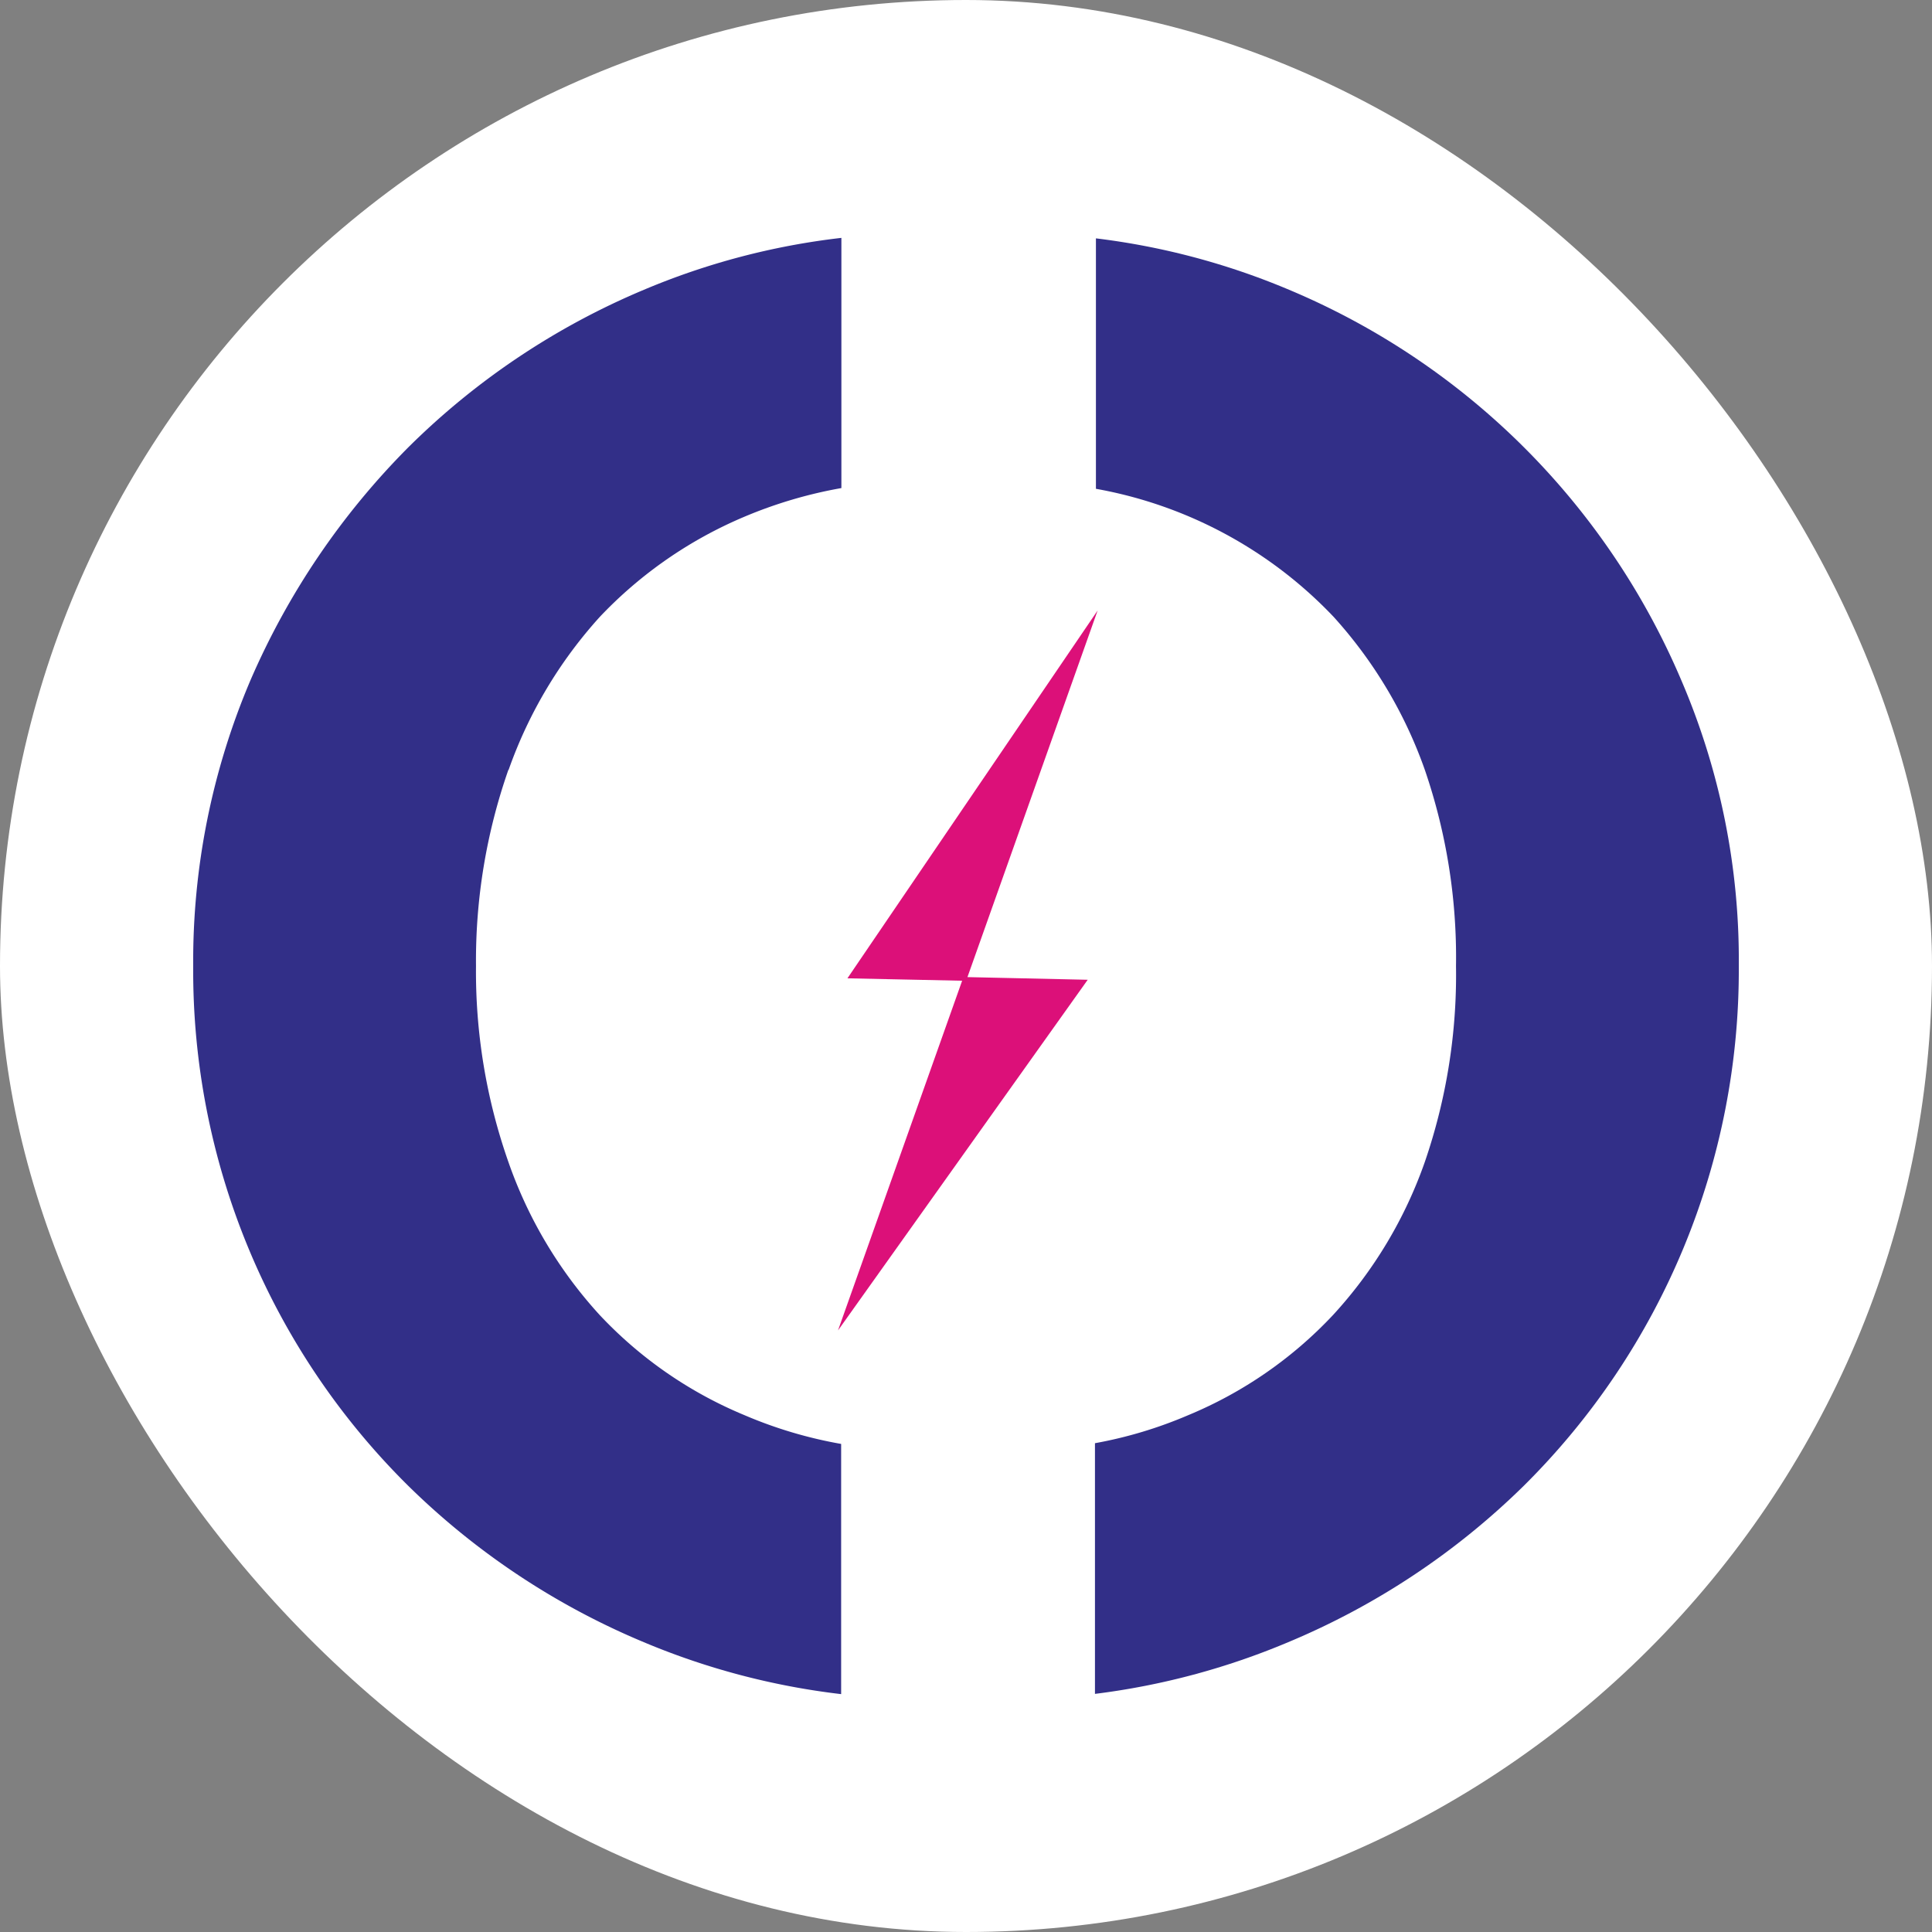 <svg xmlns="http://www.w3.org/2000/svg" version="1.1" xmlns:xlink="http://www.w3.org/1999/xlink" width="1000" height="1000"><rect width="100%" height="100%" fill="#808080" stroke="none"/><g clip-path="url(#SvgjsClipPath1199)"><rect width="1000" height="1000" fill="#ffffff"></rect><g transform="matrix(12.5,0,0,12.5,100,100)"><svg xmlns="http://www.w3.org/2000/svg" version="1.1" xmlns:xlink="http://www.w3.org/1999/xlink" width="64" height="64"><svg id="Livello_1" data-name="Livello 1" xmlns="http://www.w3.org/2000/svg" viewBox="0 0 64 64">
  <defs>
    <style>
      .cls-1 {
        fill: #322f88;
      }

      .cls-2 {
        fill: #dc1079;
      }
    </style>
  <clipPath id="SvgjsClipPath1199"><rect width="1000" height="1000" x="0" y="0" rx="500" ry="500"></rect></clipPath></defs>
  <g>
    <path class="cls-1" d="M64,32a30.07,30.07,0,0,1-8.9,21.52A30.86,30.86,0,0,1,45.34,60a30.18,30.18,0,0,1-8,2.14V51.76a17.83,17.83,0,0,0,3.86-1.16,17.3,17.3,0,0,0,6-4.15A18.29,18.29,0,0,0,51,40.11,23.83,23.83,0,0,0,52.29,32,23.93,23.93,0,0,0,51,23.88a18.67,18.67,0,0,0-3.78-6.34,17.92,17.92,0,0,0-9.84-5.3V1.87a29.79,29.79,0,0,1,8,2.13A30.44,30.44,0,0,1,61.62,20.17,29.35,29.35,0,0,1,64,32"></path>
    <path class="cls-1" d="M13.05,23.88A23.93,23.93,0,0,0,11.71,32a23.79,23.79,0,0,0,1.34,8.11,18.29,18.29,0,0,0,3.78,6.34,17.3,17.3,0,0,0,6,4.15,18.1,18.1,0,0,0,4,1.19V62.15A30.1,30.1,0,0,1,18.66,60,30.86,30.86,0,0,1,8.9,53.52,30,30,0,0,1,0,32,29.69,29.69,0,0,1,2.37,20.17,31.23,31.23,0,0,1,8.9,10.53,30.69,30.69,0,0,1,18.66,4a29.73,29.73,0,0,1,8.18-2.15V12.21a18.63,18.63,0,0,0-4,1.18,17.71,17.71,0,0,0-6,4.15,18.67,18.67,0,0,0-3.78,6.34"></path>
    <polygon class="cls-2" points="32.06 32.46 37.04 32.57 26.7 47.09 31.84 32.61 27.09 32.51 37.45 17.28 32.06 32.46"></polygon>
  </g>
</svg></svg></g></g></svg>